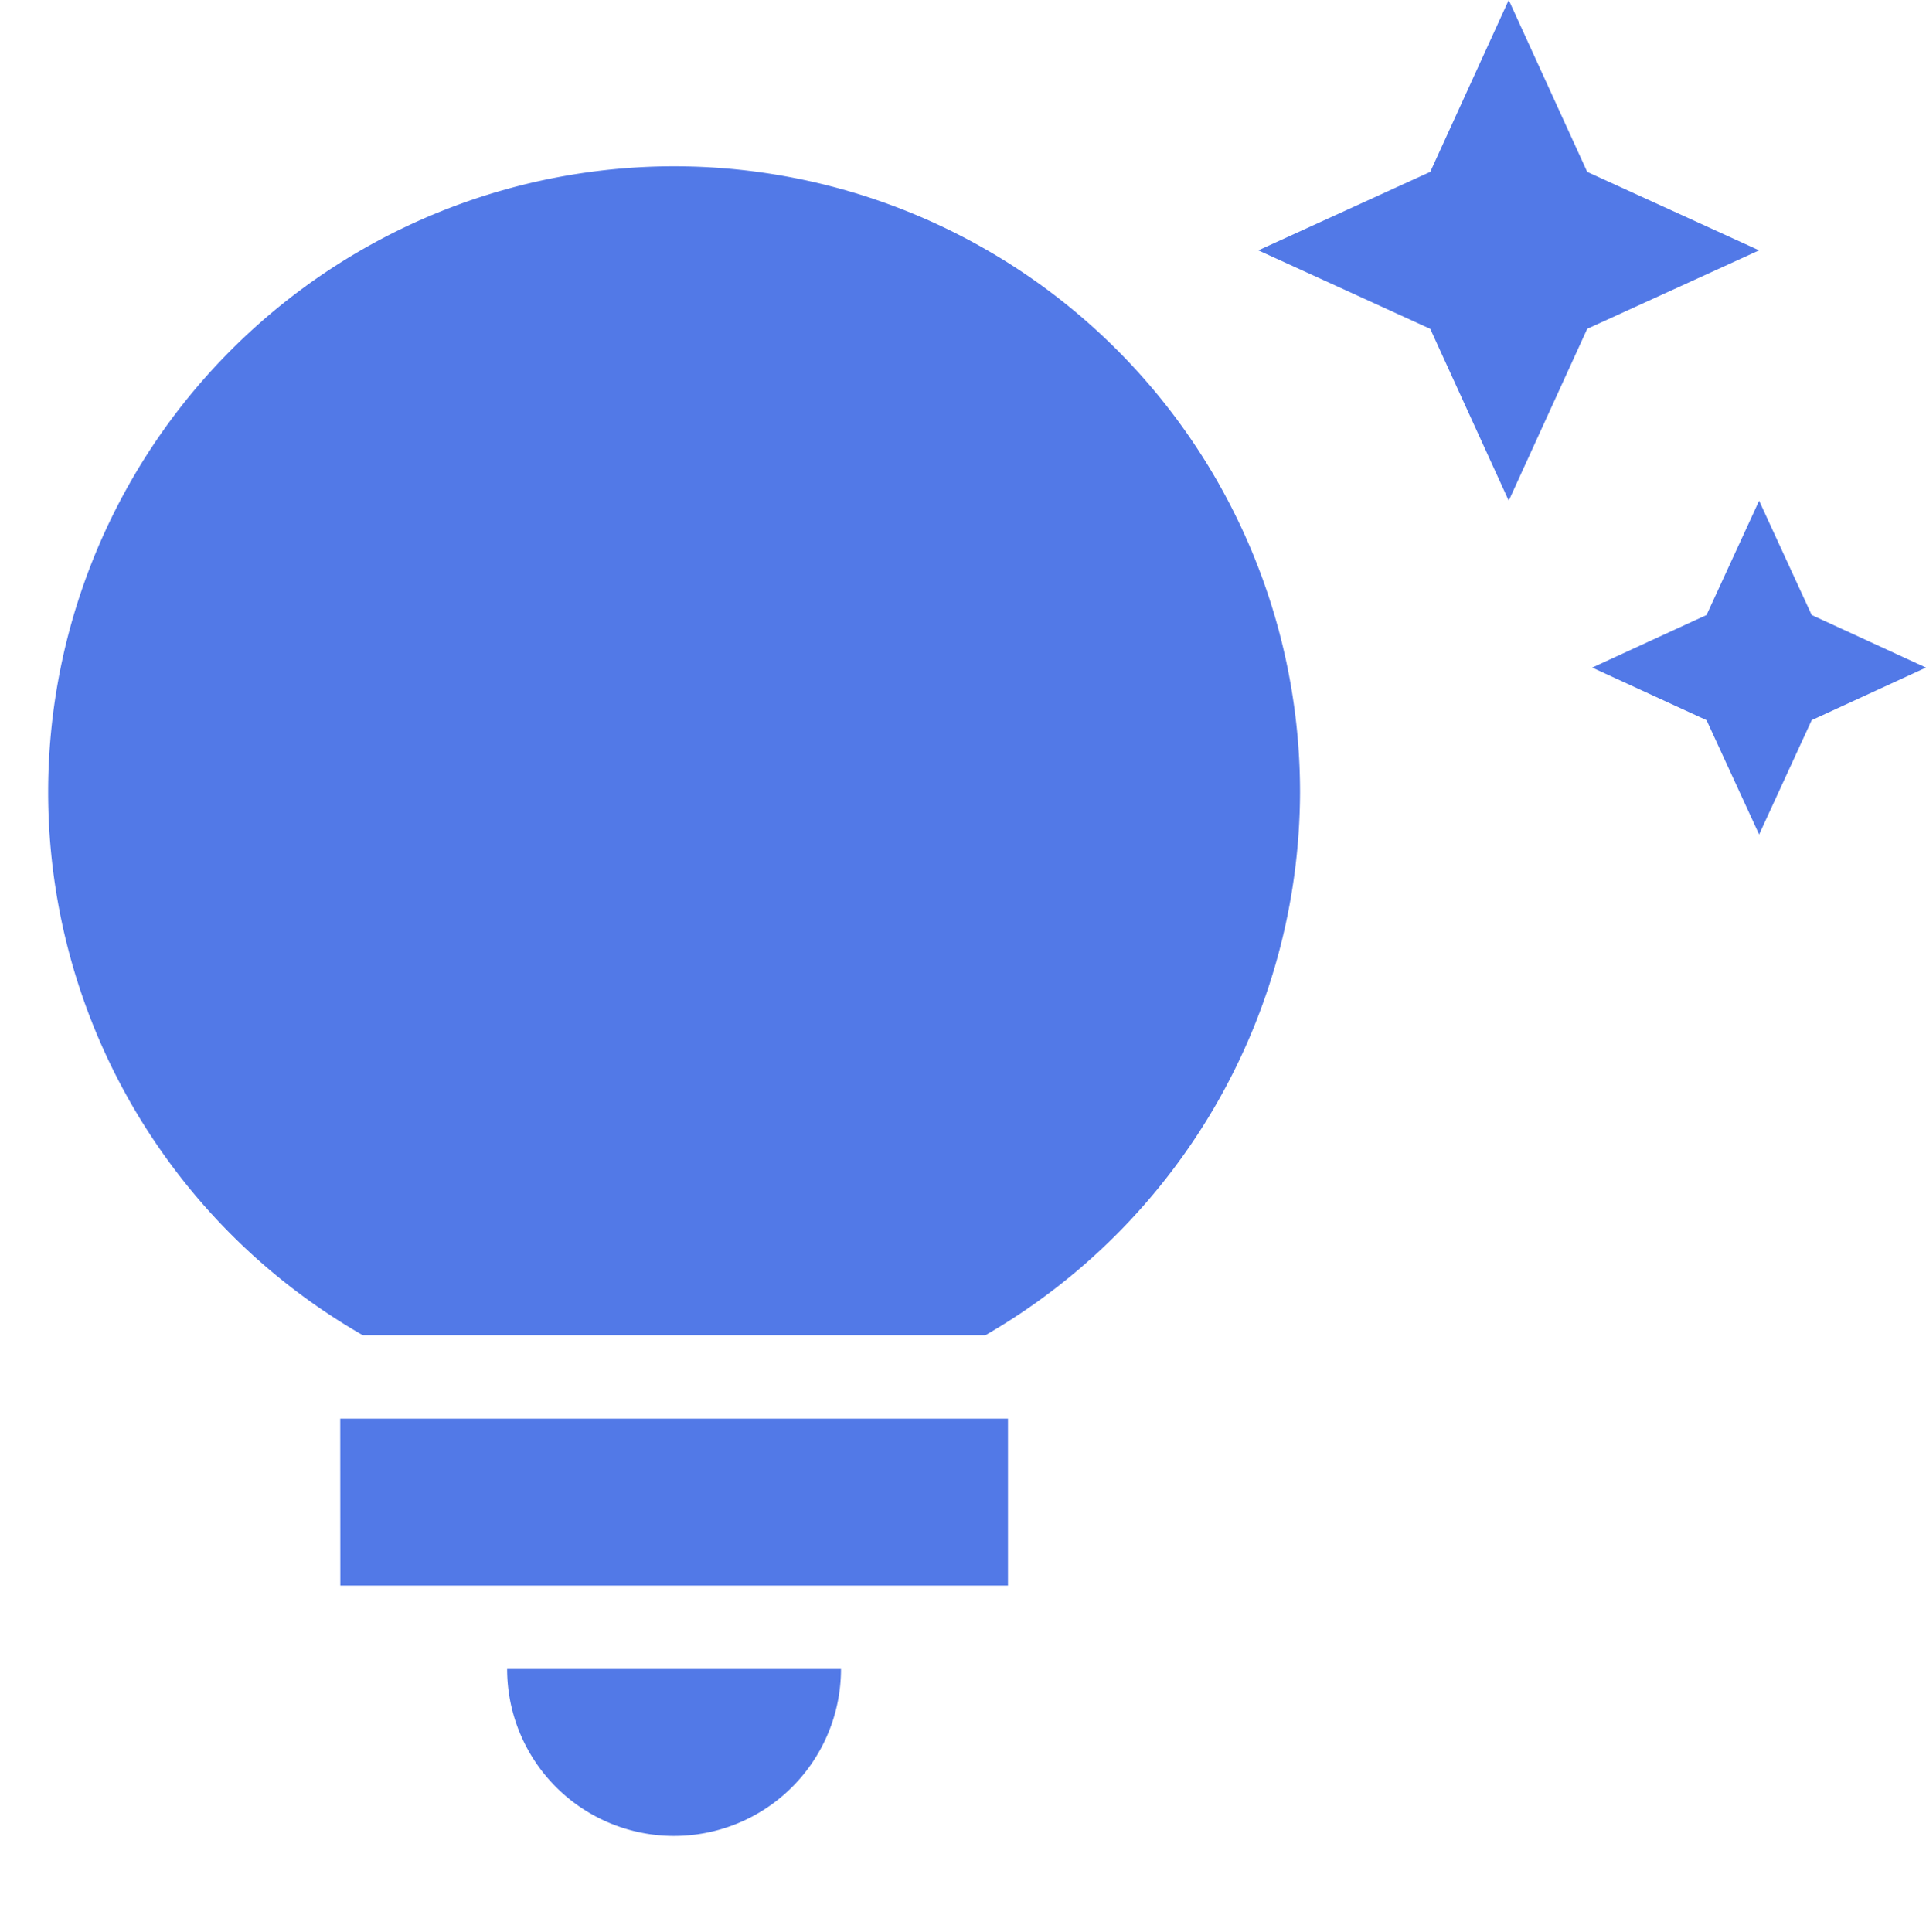 <svg xmlns="http://www.w3.org/2000/svg" width="20" height="20.067" viewBox="0 0 20 20.067">
  <g id="グループ_26" data-name="グループ 26" transform="translate(-150 -1673.933)">
    <rect id="長方形_159" data-name="長方形 159" width="20" height="20" transform="translate(150 1674)" fill="none"/>
    <path id="パス_17" data-name="パス 17" d="M6.267,17.333H9.733a1.733,1.733,0,1,1-3.467,0Zm-1.733-.867h6.933V14.733H4.533ZM14.5,8.233a6.531,6.531,0,0,1-3.267,5.633H4.767A6.5,6.5,0,1,1,14.5,8.233Zm4.221-1.846-1.187.546,1.187.546.546,1.187.546-1.187L21,6.933l-1.187-.546L19.267,5.2ZM16.667,5.2l.815-1.785L19.267,2.6l-1.785-.815L16.667,0l-.815,1.785L14.067,2.6l1.785.815Z" transform="translate(149 1673.933)" fill="#5279e7"/>
  </g>
</svg>
